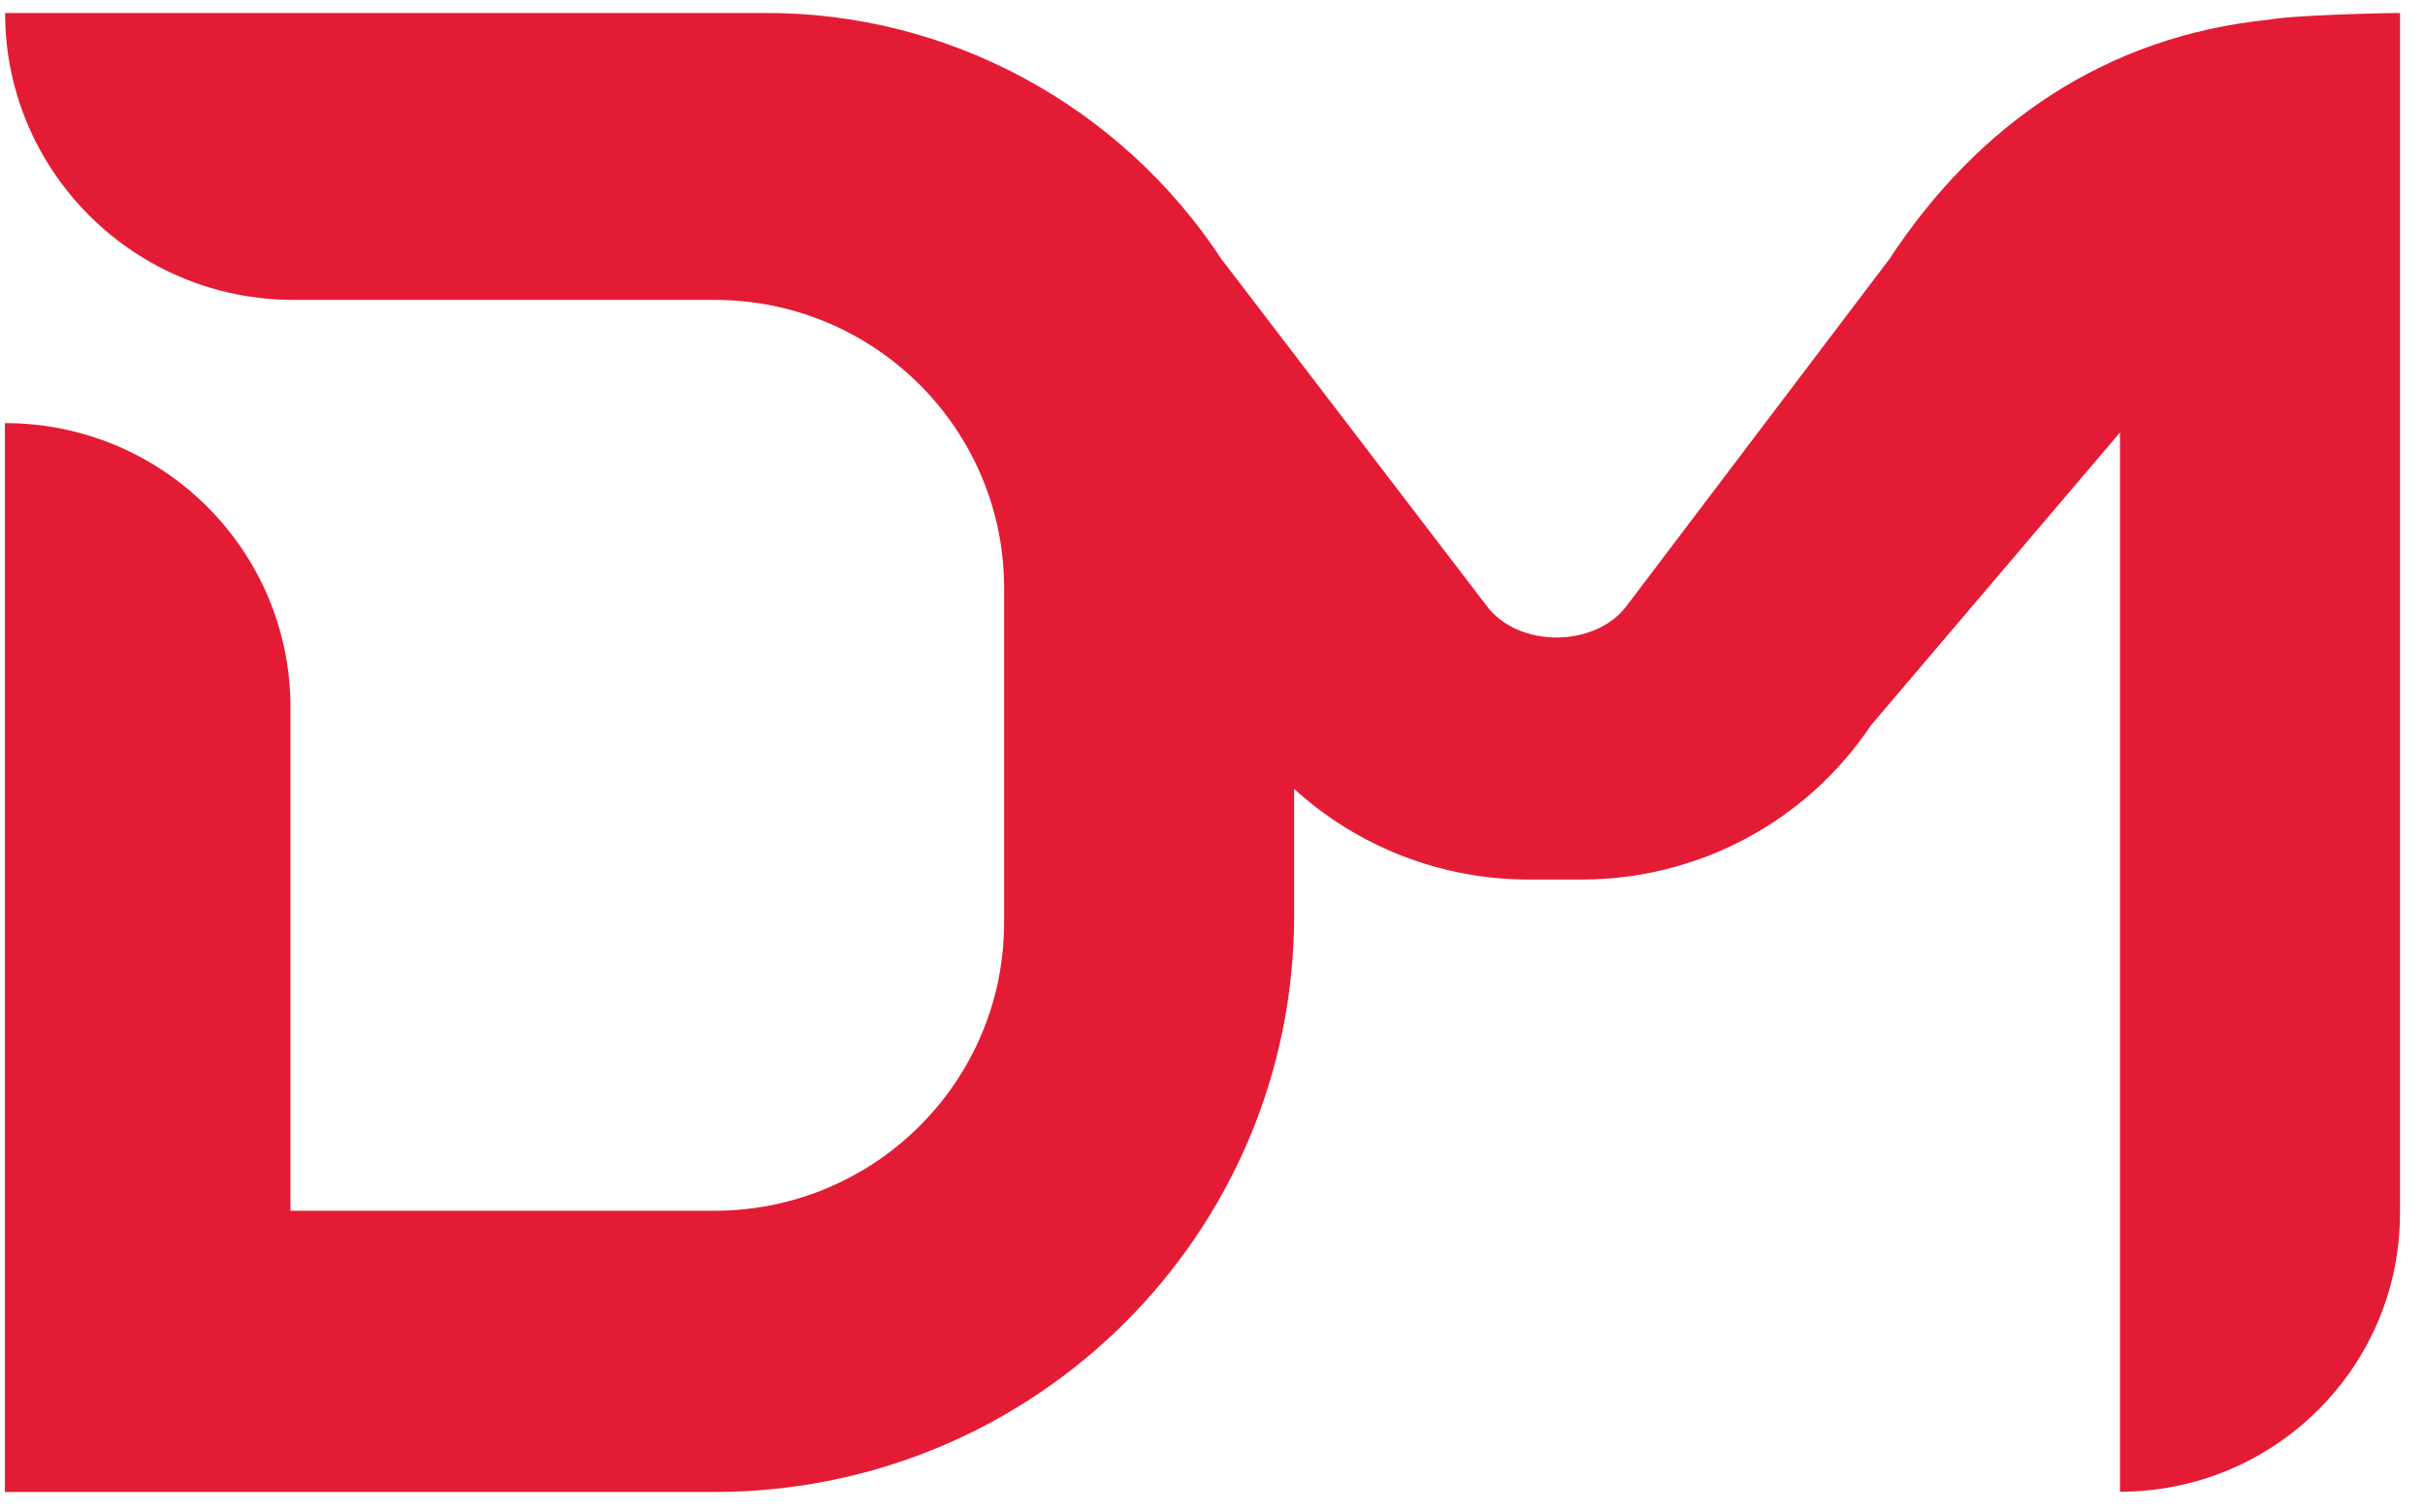 <svg width="85" height="53" viewBox="0 0 85 53" fill="none" xmlns="http://www.w3.org/2000/svg">
<path d="M84.13 0.456C83.4 0.456 80.212 0.542 79.524 0.691C73.872 1.262 69.373 4.291 66.221 9.088L57.037 21.212C55.934 22.723 53.198 22.73 52.094 21.219L42.817 9.088C39.279 3.706 33.232 0.413 26.764 0.456H23.798H0.179C0.179 6.009 4.706 10.513 10.287 10.513H25.044C30.653 10.513 35.195 15.039 35.195 20.613V32.345C35.195 37.926 30.646 42.445 25.044 42.445H10.18V24.79C10.18 19.294 5.702 14.833 0.172 14.833V52.303H25.051C36.27 52.303 45.361 43.258 45.361 32.096V27.655C47.581 29.68 50.504 30.834 53.584 30.834H55.44C59.516 30.834 63.32 28.81 65.576 25.431L74.309 15.161V52.295C79.725 52.295 84.123 47.926 84.123 42.531V0.442L84.13 0.456Z" fill="#E41B34"/>
</svg>
